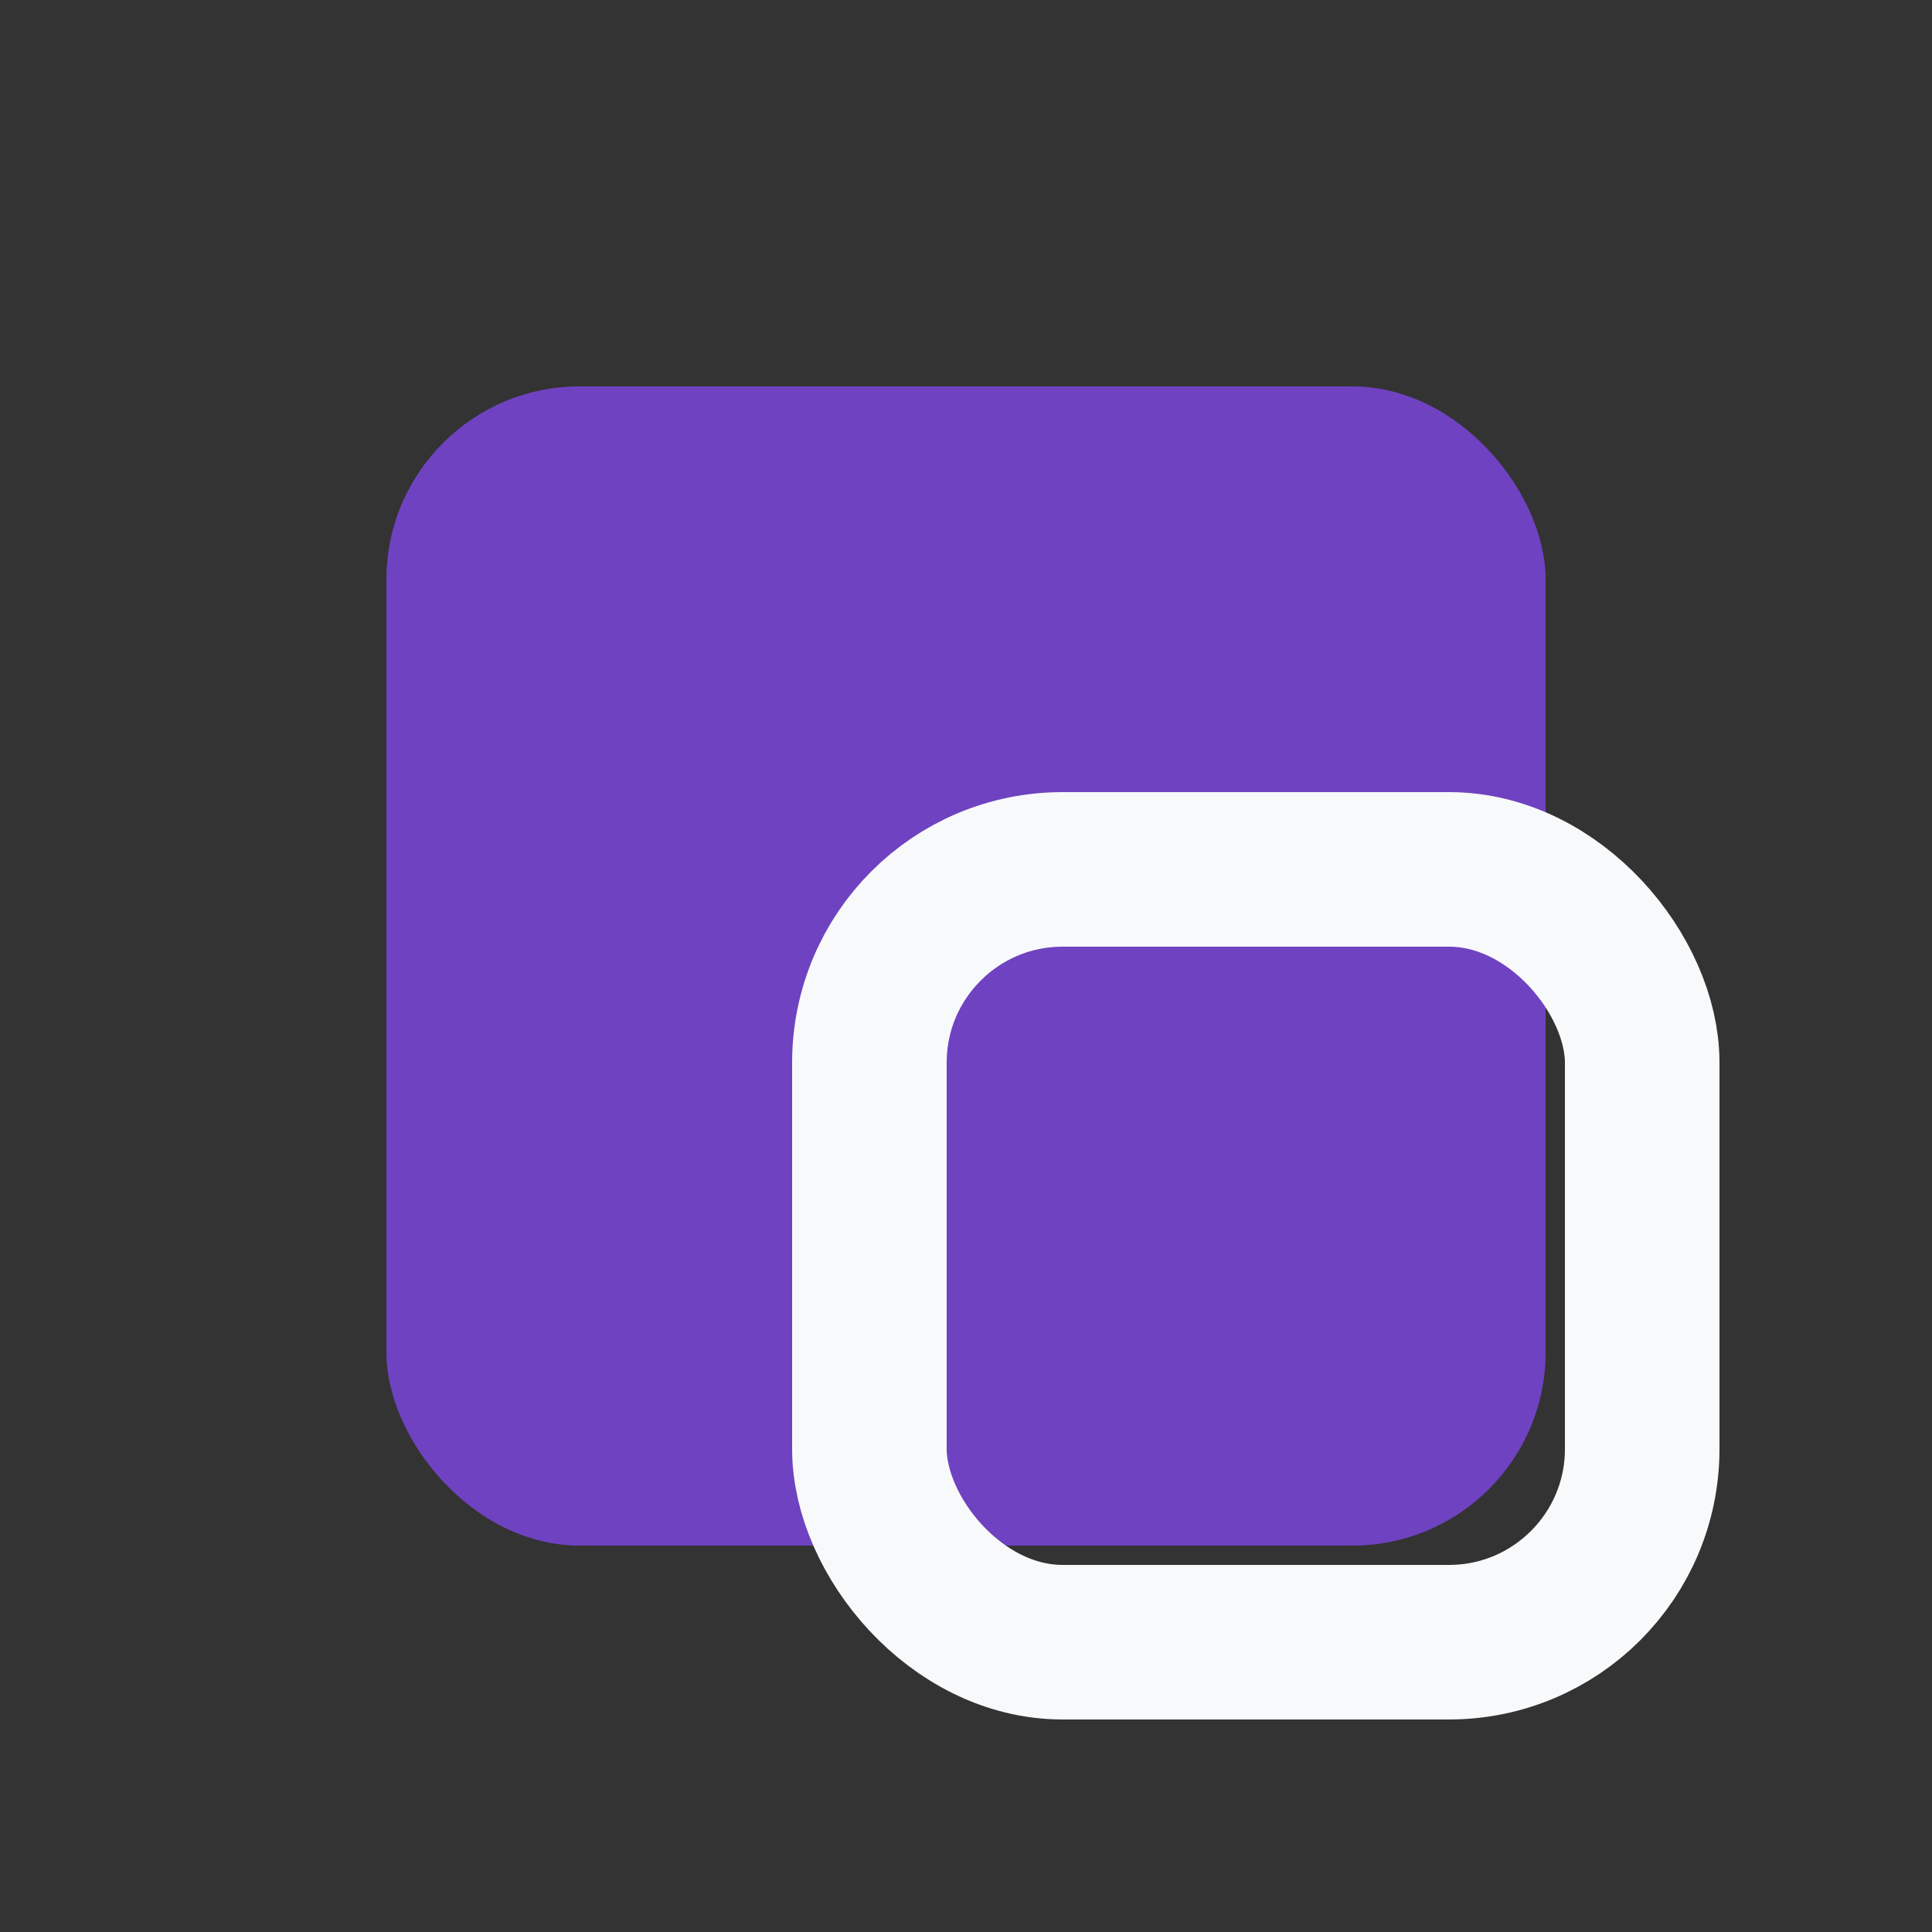 <svg xmlns='http://www.w3.org/2000/svg' viewBox='0 0 100 100'>
    <rect x="0" y="0" width="100" height="100" fill="#333333" stroke="none"/>
    <rect x='20' y='20' width='60' height='60' rx='10' fill='#6f42c1'/>
    <rect x='45' y='45' width='40' height='40' rx='10' fill='none' stroke='#F8F9FA' stroke-width='8'/>
</svg>